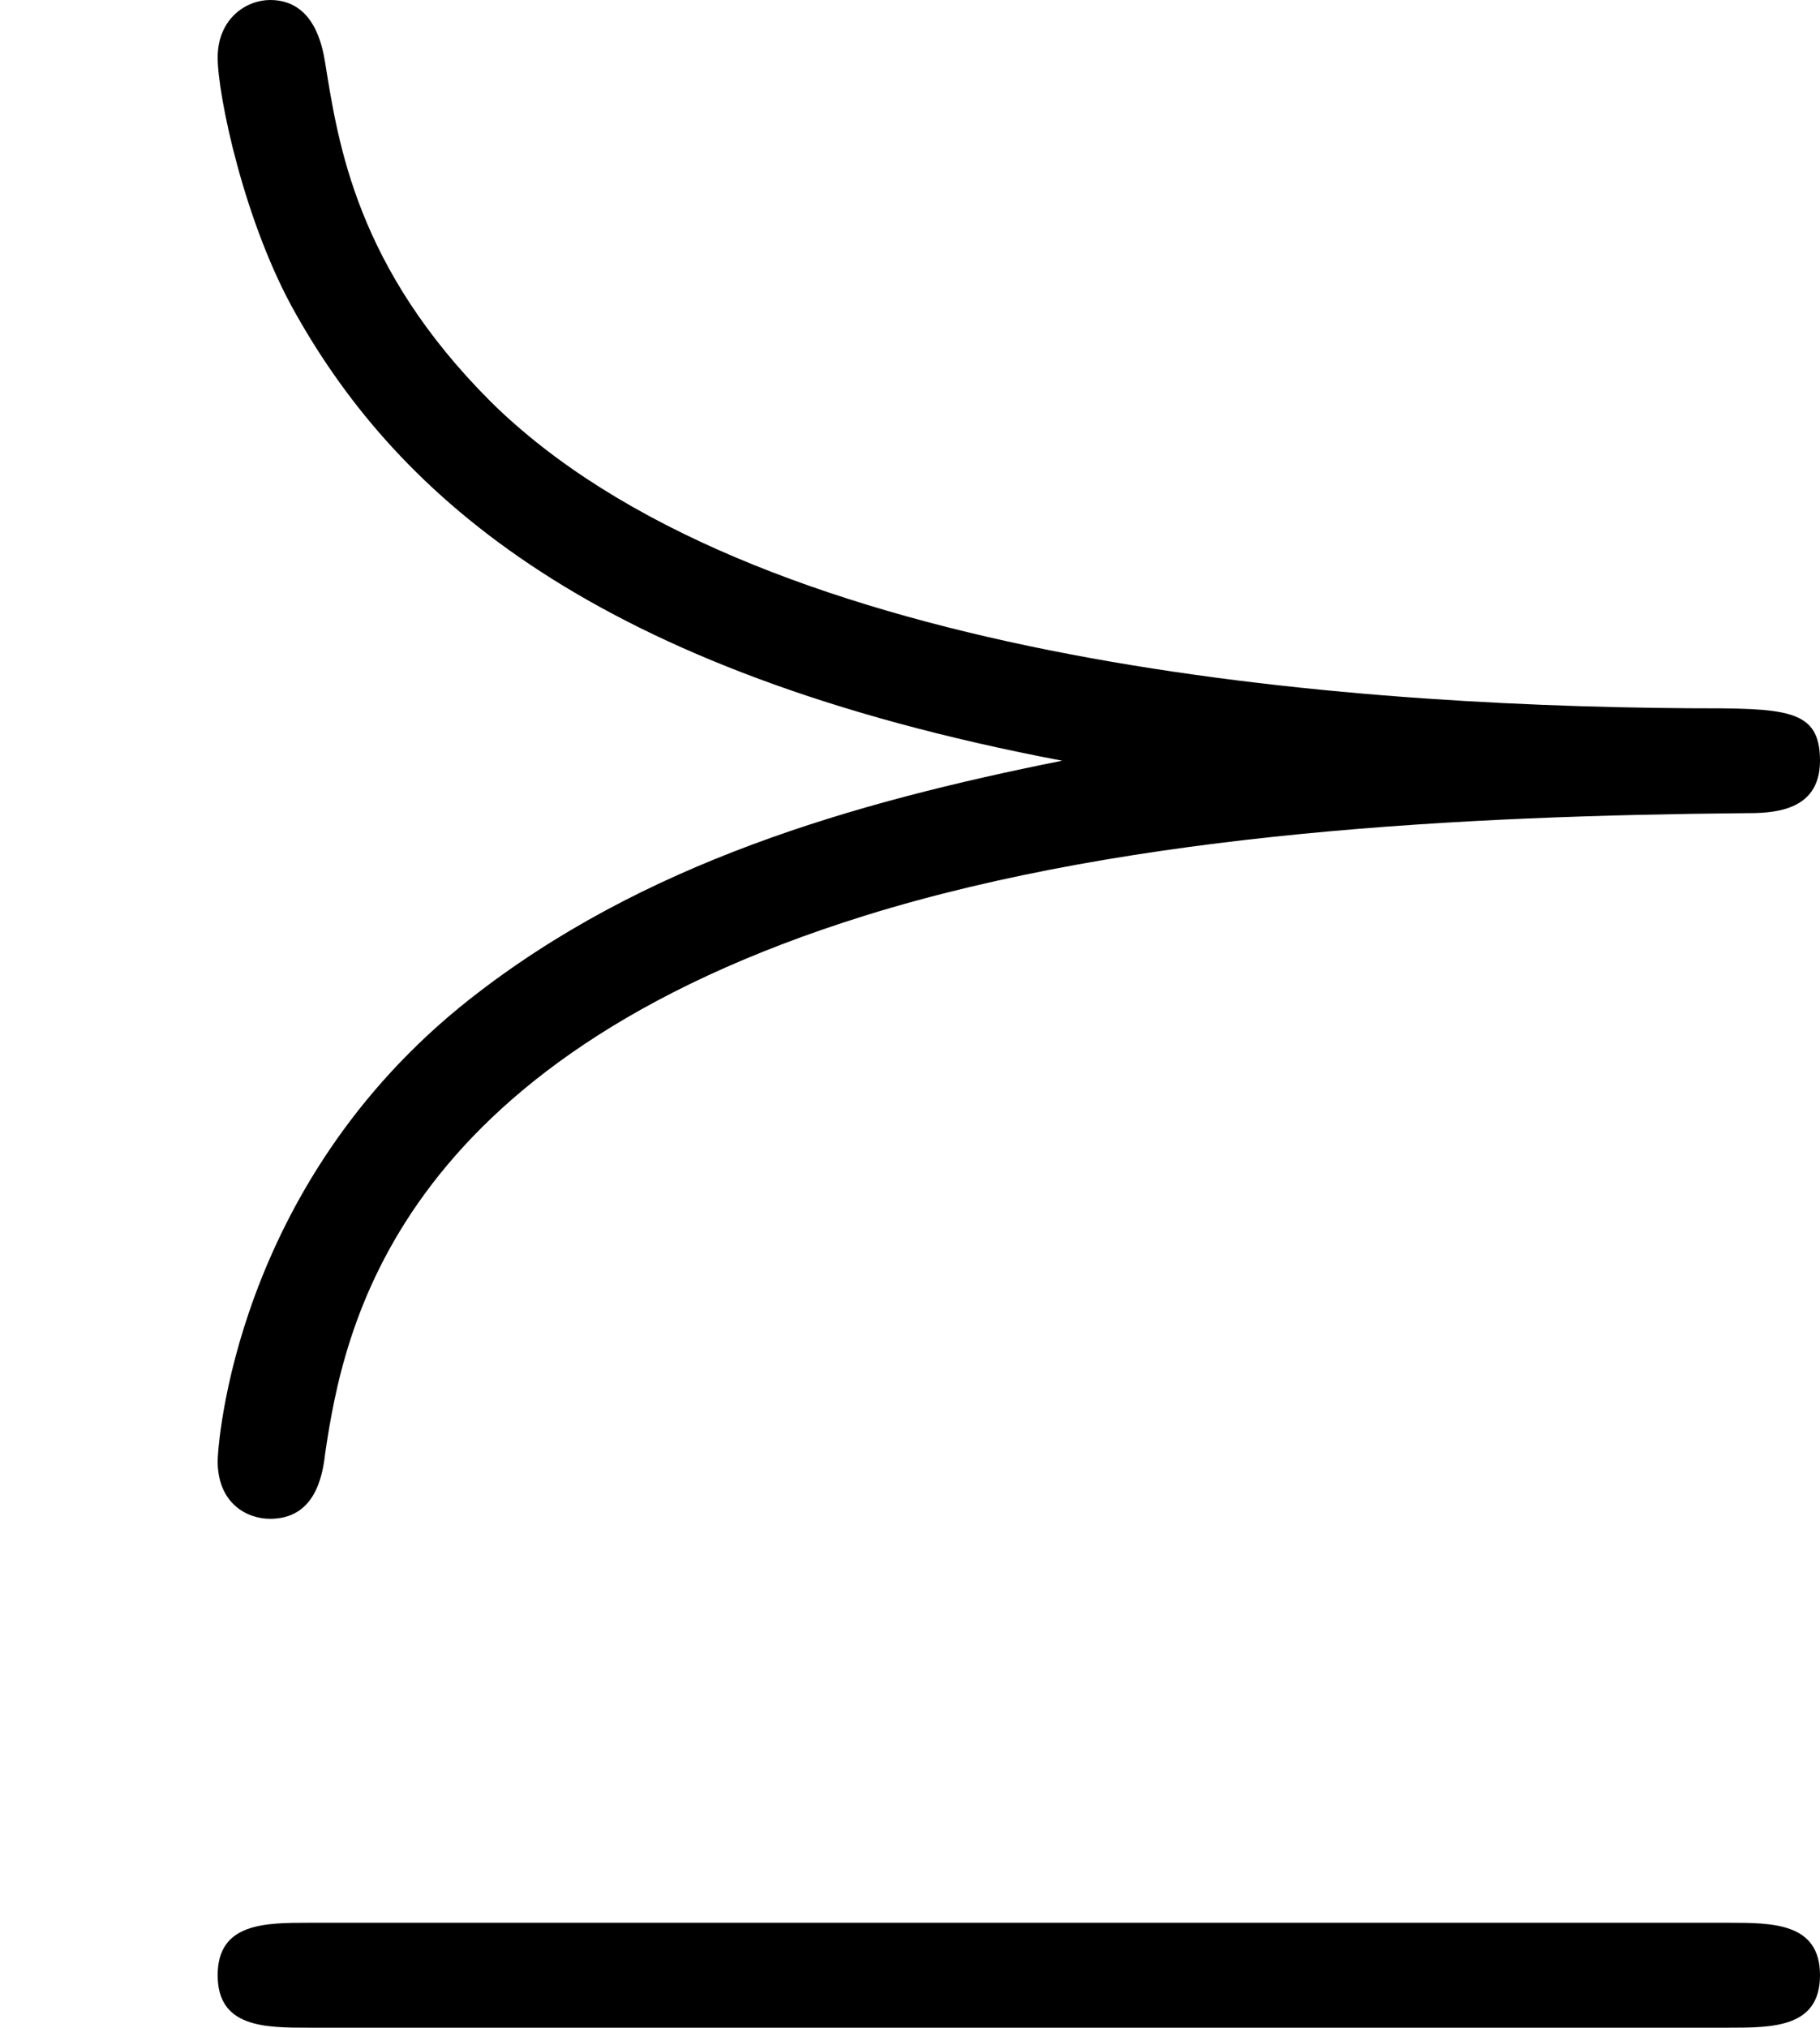 <?xml version='1.0' encoding='ISO-8859-1'?>
<!DOCTYPE svg PUBLIC "-//W3C//DTD SVG 1.1//EN" "http://www.w3.org/Graphics/SVG/1.1/DTD/svg11.dtd">
<!-- This file was generated by dvisvgm 1.0.11 (i686-pc-linux-gnu) -->
<!-- Tue Jan 27 23:13:50 2015 -->
<svg height='154.6pt' version='1.1' viewBox='4432.22 1668.32 138.8 154.6' width='138.8pt' xmlns='http://www.w3.org/2000/svg' xmlns:xlink='http://www.w3.org/1999/xlink'>
<defs>
<path d='M4.05 -3.46C3.25 -3.3 2.45 -3.07 1.79 -2.55C0.89 -1.84 0.83 -0.84 0.83 -0.79C0.83 -0.63 0.94 -0.57 1.03 -0.57C1.2 -0.57 1.23 -0.73 1.24 -0.82C1.31 -1.29 1.5 -2.31 3.3 -2.87C4.33 -3.19 5.6 -3.25 6.65 -3.26C6.75 -3.26 6.94 -3.26 6.94 -3.46S6.81 -3.66 6.44 -3.66C5.04 -3.67 2.86 -3.85 1.87 -4.83C1.36 -5.34 1.29 -5.81 1.24 -6.12C1.23 -6.18 1.2 -6.36 1.03 -6.36C0.94 -6.36 0.83 -6.29 0.83 -6.14C0.83 -6 0.93 -5.51 1.13 -5.16C1.52 -4.47 2.26 -3.8 4.05 -3.46ZM1.18 0.97C1.01 0.97 0.83 0.97 0.83 1.17S1.01 1.37 1.18 1.37H6.59C6.76 1.37 6.94 1.37 6.94 1.17S6.76 0.97 6.59 0.97H1.18Z' id='g0-23'/>
</defs>
<g id='page1' transform='matrix(20 0 0 20 0 0)'>
<use x='221.611' xlink:href='#g0-23' y='89.776'/>
</g>
</svg>
